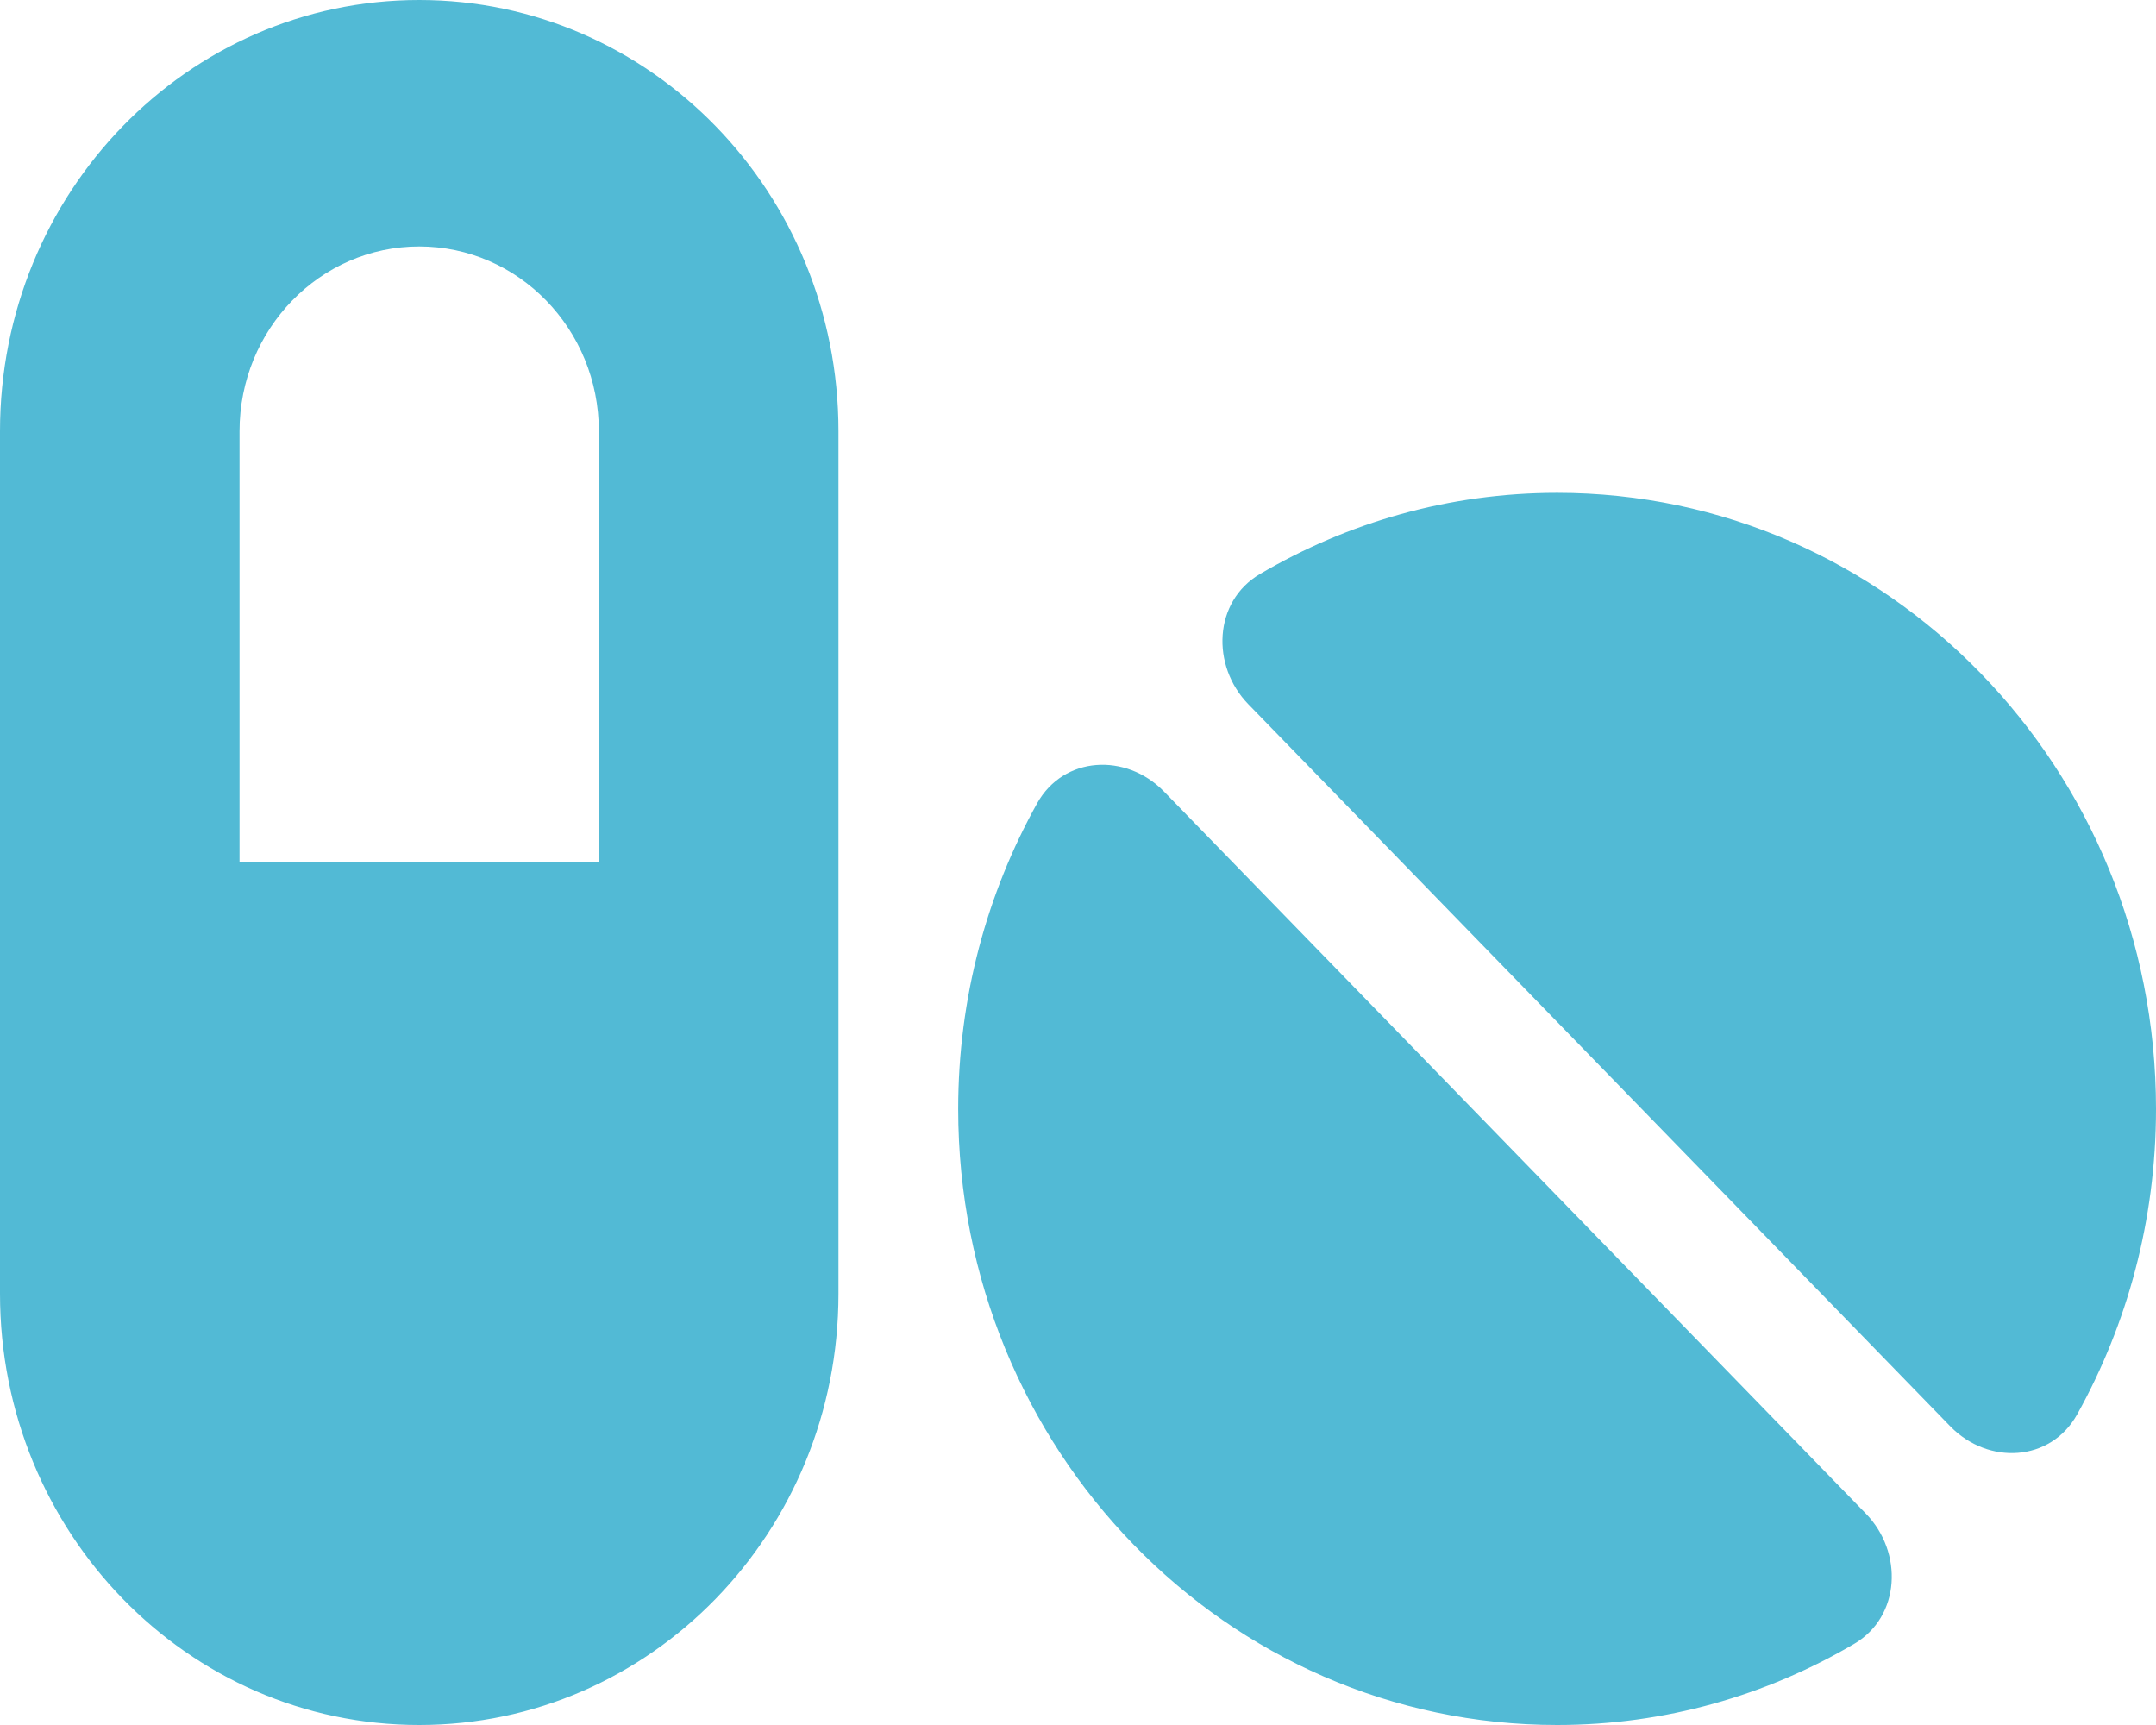 <svg width="30" height="24" viewBox="0 0 30 24" fill="none" xmlns="http://www.w3.org/2000/svg">
<path d="M5.833 3.429C4.453 3.429 3.333 4.58 3.333 6V12H8.333V6C8.333 4.58 7.214 3.429 5.833 3.429ZM0 6C0 2.684 2.609 0 5.833 0C9.057 0 11.667 2.684 11.667 6V18C11.667 21.316 9.057 24 5.833 24C2.609 24 0 21.316 0 18V6ZM28.901 19.682C28.531 20.341 27.667 20.384 27.141 19.848L17.37 9.798C16.849 9.262 16.885 8.368 17.531 7.987C18.75 7.27 20.162 6.857 21.667 6.857C26.271 6.857 30 10.693 30 15.429C30 16.977 29.599 18.429 28.901 19.682ZM25.802 22.87C24.583 23.587 23.172 24 21.667 24C17.062 24 13.333 20.164 13.333 15.429C13.333 13.88 13.734 12.429 14.432 11.175C14.802 10.516 15.667 10.473 16.193 11.009L25.963 21.059C26.484 21.595 26.448 22.489 25.802 22.87Z" fill="#52BAD5"/>
</svg>
